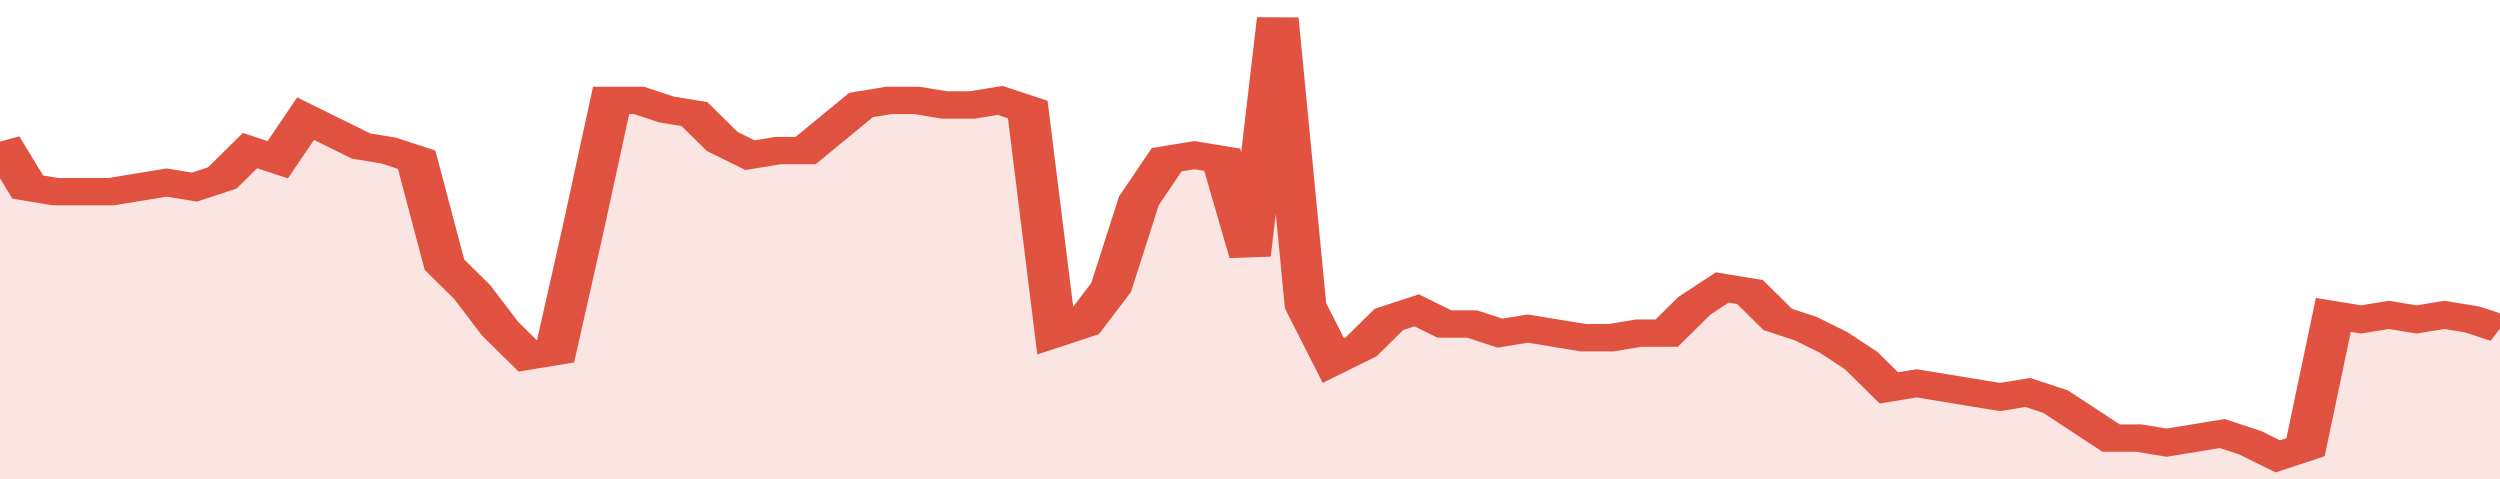 <svg xmlns="http://www.w3.org/2000/svg" viewBox="0 0 360 105" width="120" height="23" preserveAspectRatio="none">
				 <polyline fill="none" stroke="#E15241" stroke-width="6" points="0, 31 4, 41 8, 42 12, 42 16, 42 20, 41 24, 40 28, 41 32, 39 36, 33 40, 35 44, 26 48, 29 52, 32 56, 33 60, 35 64, 58 68, 64 72, 72 76, 78 80, 77 84, 50 88, 22 92, 22 96, 24 100, 25 104, 31 108, 34 112, 33 116, 33 120, 28 124, 23 128, 22 132, 22 136, 23 140, 23 144, 22 148, 24 152, 73 156, 71 160, 63 164, 44 168, 35 172, 34 176, 35 180, 56 184, 4 188, 67 192, 79 196, 76 200, 70 204, 68 208, 71 212, 71 216, 73 220, 72 224, 73 228, 74 232, 74 236, 73 240, 73 244, 67 248, 63 252, 64 256, 70 260, 72 264, 75 268, 79 272, 85 276, 84 280, 85 284, 86 288, 87 292, 86 296, 88 300, 92 304, 96 308, 96 312, 97 316, 96 320, 95 324, 97 328, 100 332, 98 336, 69 340, 70 344, 69 348, 70 352, 69 356, 70 360, 72 360, 72 "> </polyline>
				 <polygon fill="#E15241" opacity="0.15" points="0, 105 0, 31 4, 41 8, 42 12, 42 16, 42 20, 41 24, 40 28, 41 32, 39 36, 33 40, 35 44, 26 48, 29 52, 32 56, 33 60, 35 64, 58 68, 64 72, 72 76, 78 80, 77 84, 50 88, 22 92, 22 96, 24 100, 25 104, 31 108, 34 112, 33 116, 33 120, 28 124, 23 128, 22 132, 22 136, 23 140, 23 144, 22 148, 24 152, 73 156, 71 160, 63 164, 44 168, 35 172, 34 176, 35 180, 56 184, 4 188, 67 192, 79 196, 76 200, 70 204, 68 208, 71 212, 71 216, 73 220, 72 224, 73 228, 74 232, 74 236, 73 240, 73 244, 67 248, 63 252, 64 256, 70 260, 72 264, 75 268, 79 272, 85 276, 84 280, 85 284, 86 288, 87 292, 86 296, 88 300, 92 304, 96 308, 96 312, 97 316, 96 320, 95 324, 97 328, 100 332, 98 336, 69 340, 70 344, 69 348, 70 352, 69 356, 70 360, 72 360, 105 "></polygon>
			</svg>